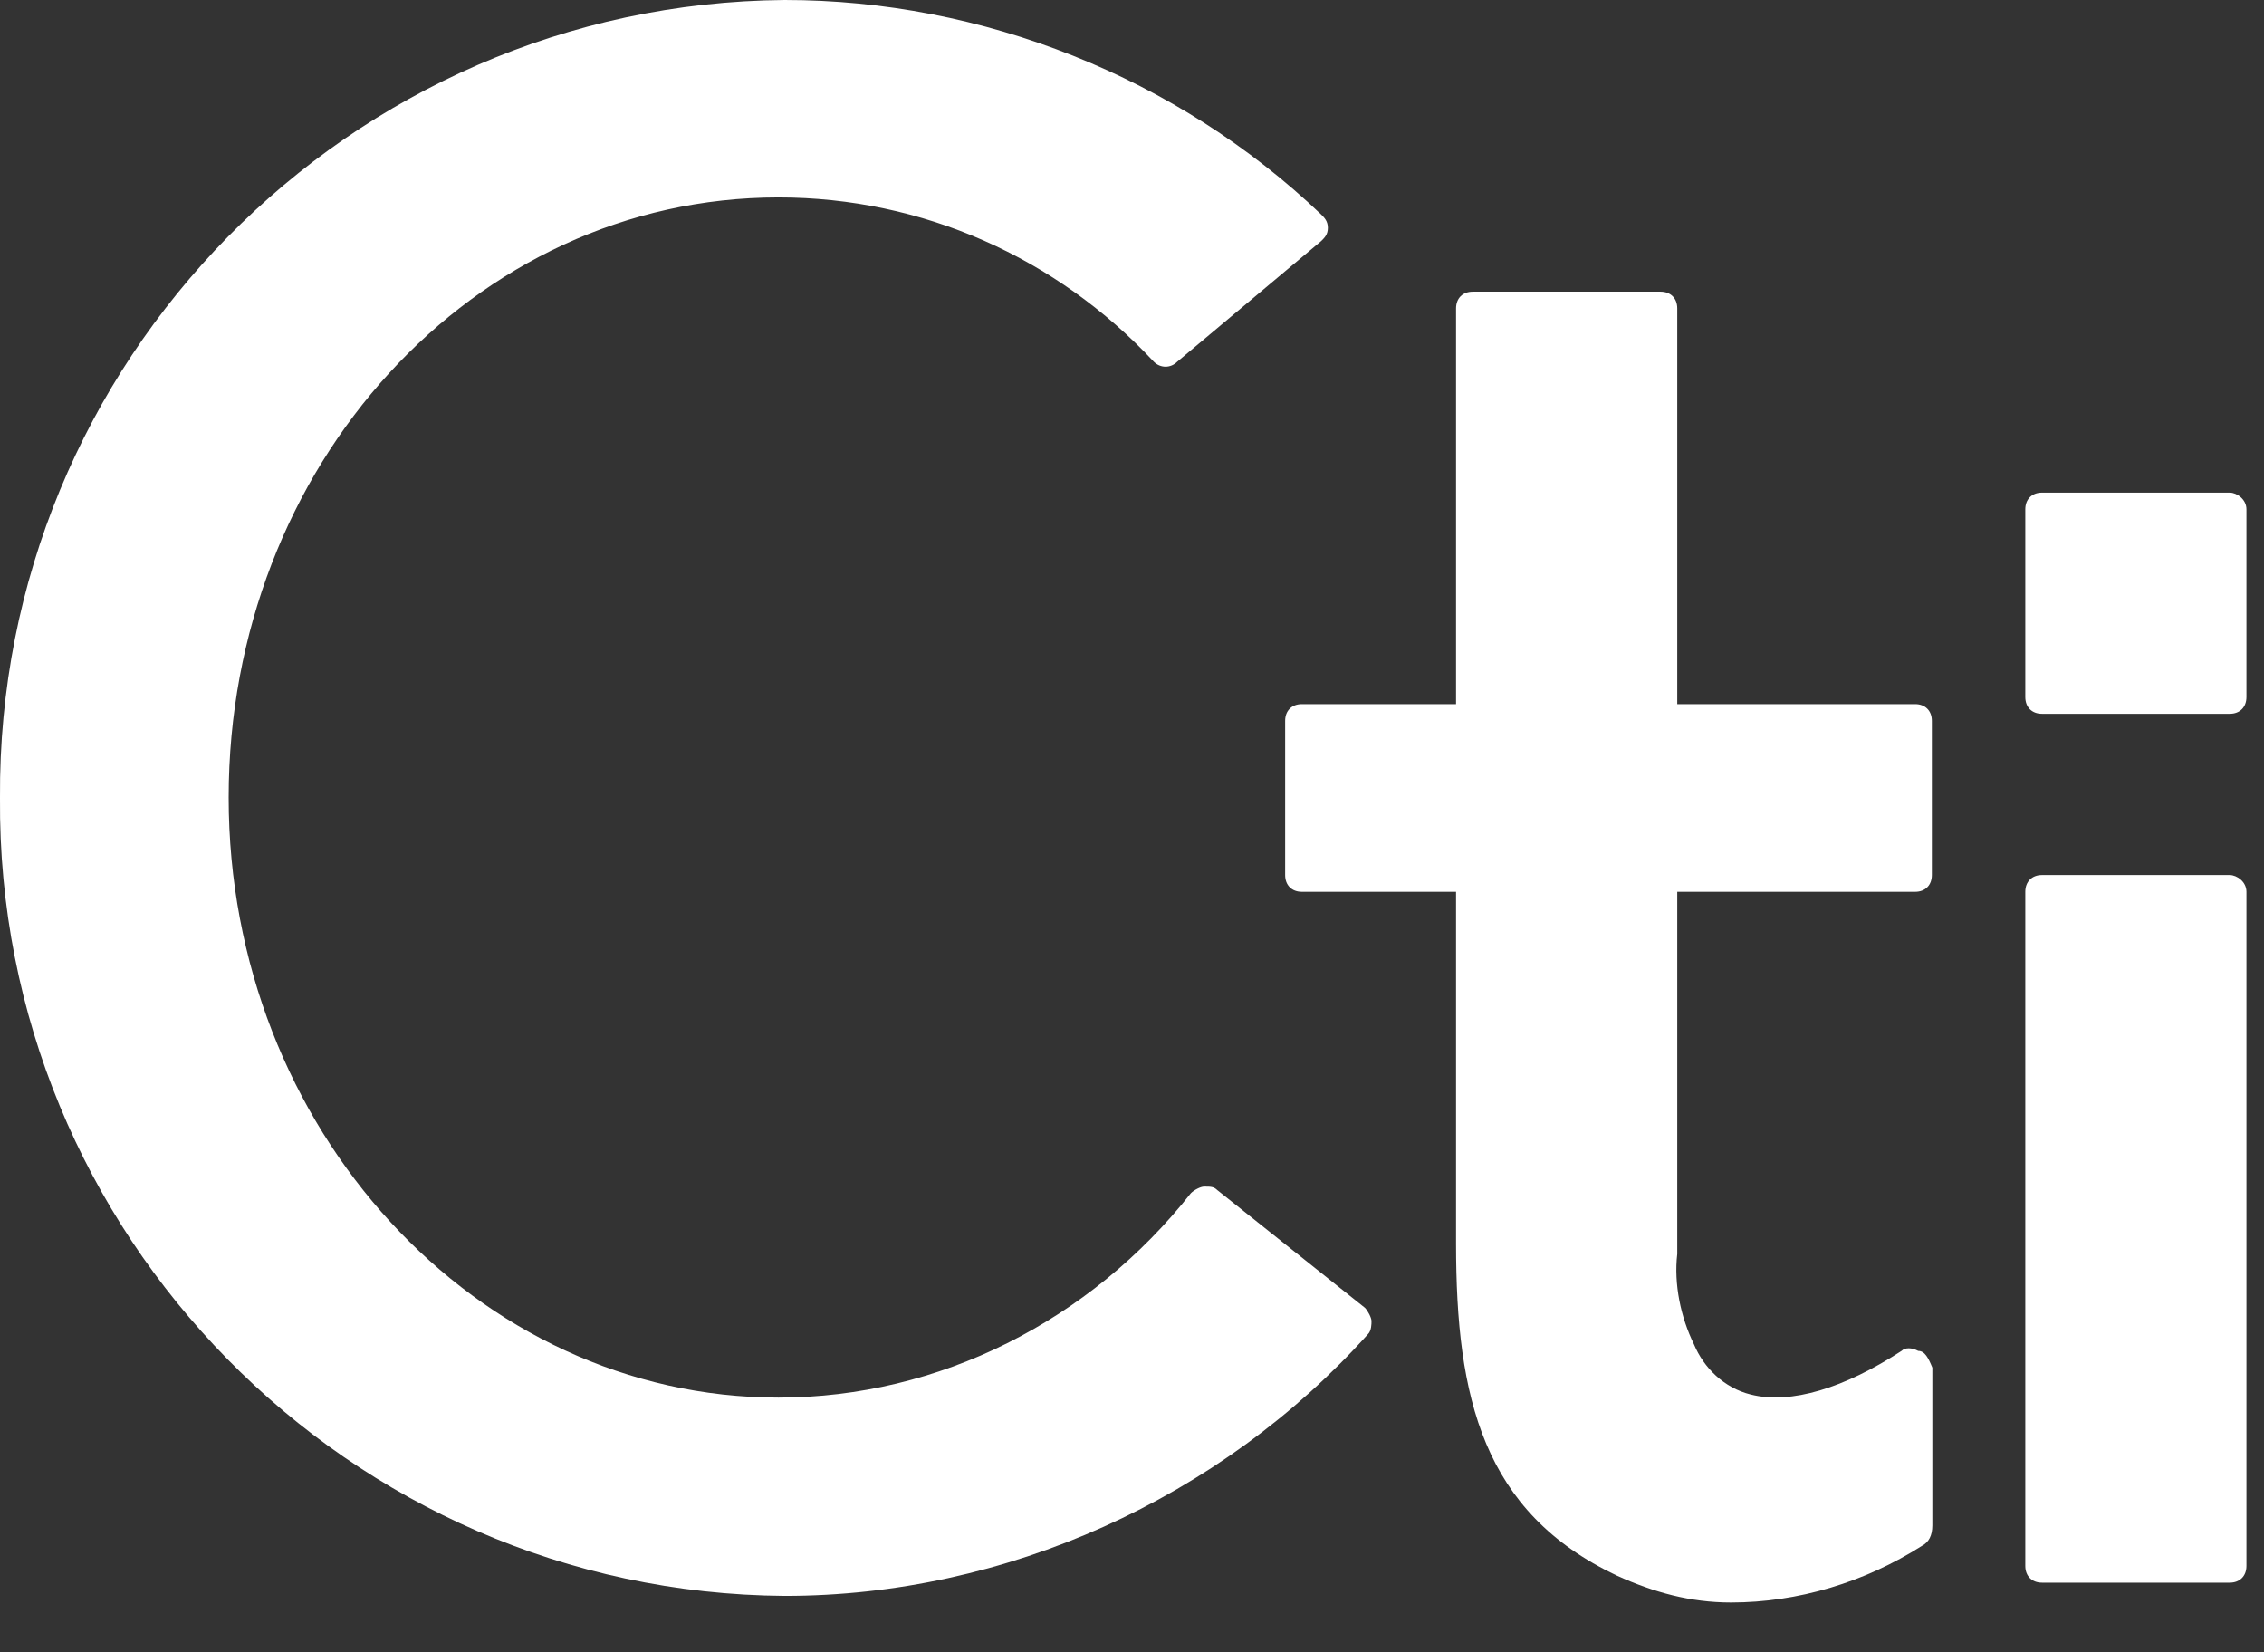 <?xml version="1.0" encoding="UTF-8"?>
<svg xmlns="http://www.w3.org/2000/svg" width="37" height="27" viewBox="0 0 37 27" fill="none">
  <rect x="0" y="0" width="37" height="27" fill="#333333" stroke="none"/>
  <g id="cti">
    <g id="cti_2">
      <path d="M19.894 19.447C19.836 19.39 19.786 19.39 19.678 19.39C19.62 19.39 19.512 19.447 19.462 19.498C17.82 21.578 15.351 22.838 12.723 22.838C7.791 22.838 3.737 18.454 3.737 13.032C3.737 7.61 7.74 3.226 12.723 3.226C15.077 3.226 17.273 4.212 18.857 5.911C18.965 6.019 19.131 6.019 19.239 5.911L21.593 3.938C21.651 3.881 21.701 3.83 21.701 3.722C21.701 3.614 21.644 3.557 21.593 3.506C19.239 1.26 16.056 0 12.824 0C5.703 0.058 -0.05 5.918 0 13.039C-0.057 20.16 5.696 26.028 12.824 26.078C16.438 26.078 19.944 24.487 22.356 21.802C22.414 21.744 22.414 21.636 22.414 21.586C22.414 21.535 22.356 21.42 22.306 21.37L19.894 19.447Z" fill="white"></path>
      <path d="M31.349 22.075C31.241 22.018 31.133 22.018 31.076 22.075C30.147 22.68 29.268 22.954 28.613 22.788C28.174 22.68 27.843 22.349 27.684 21.967C27.468 21.528 27.353 20.981 27.411 20.491V14.573H31.299C31.464 14.573 31.572 14.465 31.572 14.299V11.779C31.572 11.614 31.464 11.506 31.299 11.506H27.411V5.04C27.411 4.874 27.303 4.766 27.137 4.766H24.07C23.904 4.766 23.796 4.874 23.796 5.04V11.506H21.276C21.111 11.506 21.003 11.614 21.003 11.779V14.299C21.003 14.465 21.111 14.573 21.276 14.573H23.796V20.326C23.796 22.846 24.236 24.71 26.424 25.747C27.029 26.021 27.627 26.186 28.289 26.186C29.384 26.186 30.478 25.855 31.414 25.258C31.522 25.2 31.58 25.092 31.58 24.926V22.349C31.515 22.19 31.457 22.075 31.349 22.075Z" fill="white"></path>
      <path d="M36.44 8.05H33.372C33.207 8.05 33.099 8.158 33.099 8.323V11.39C33.099 11.556 33.207 11.664 33.372 11.664H36.44C36.605 11.664 36.713 11.556 36.713 11.39V8.323C36.713 8.158 36.555 8.05 36.44 8.05Z" fill="white"></path>
      <path d="M36.44 14.299H33.372C33.207 14.299 33.099 14.407 33.099 14.573V25.589C33.099 25.754 33.207 25.862 33.372 25.862H36.44C36.605 25.862 36.713 25.754 36.713 25.589V14.573C36.713 14.407 36.555 14.299 36.44 14.299Z" fill="white"></path>
    </g>
  </g>
</svg>
